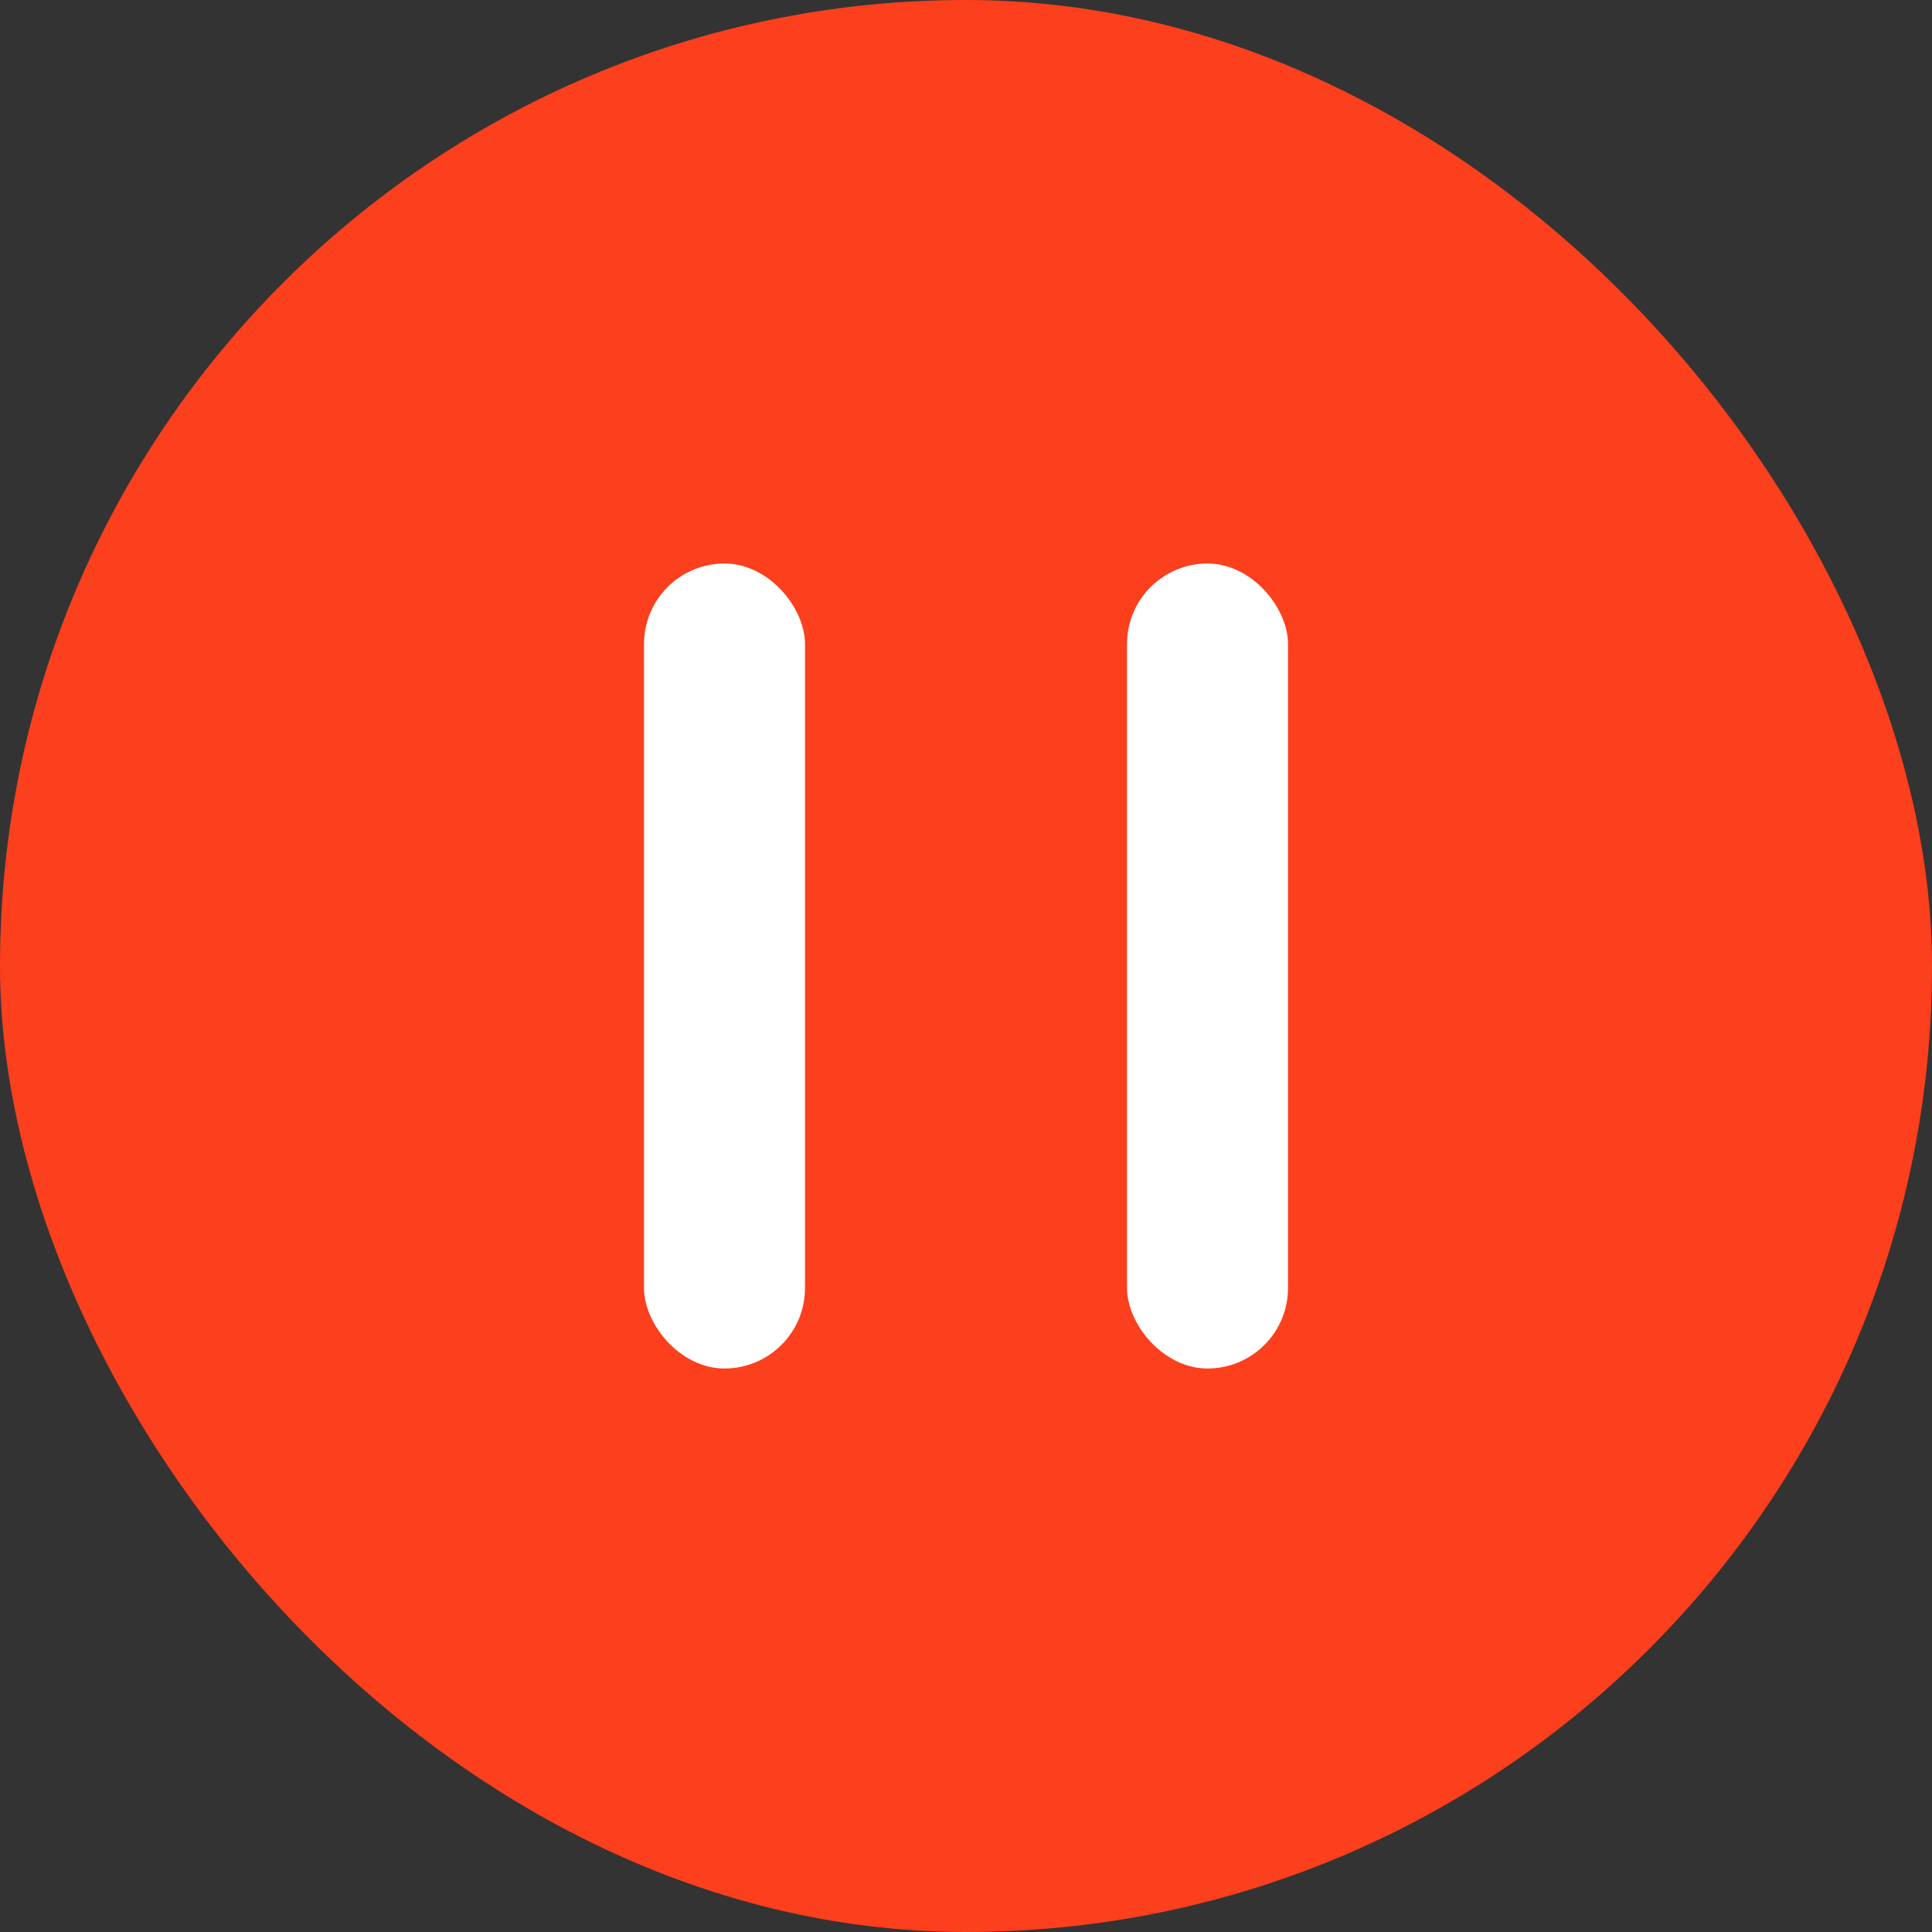 <?xml version="1.0" encoding="UTF-8"?> <svg xmlns="http://www.w3.org/2000/svg" width="48" height="48" viewBox="0 0 48 48" fill="none"><rect x="0" y="0" width="48" height="48" fill="#333333" stroke="none"/><rect width="48" height="48" rx="24" fill="#FC3F1D"></rect><rect x="16" y="14" width="4" height="20" rx="2" fill="white"></rect><rect x="28" y="14" width="4" height="20" rx="2" fill="white"></rect></svg> 